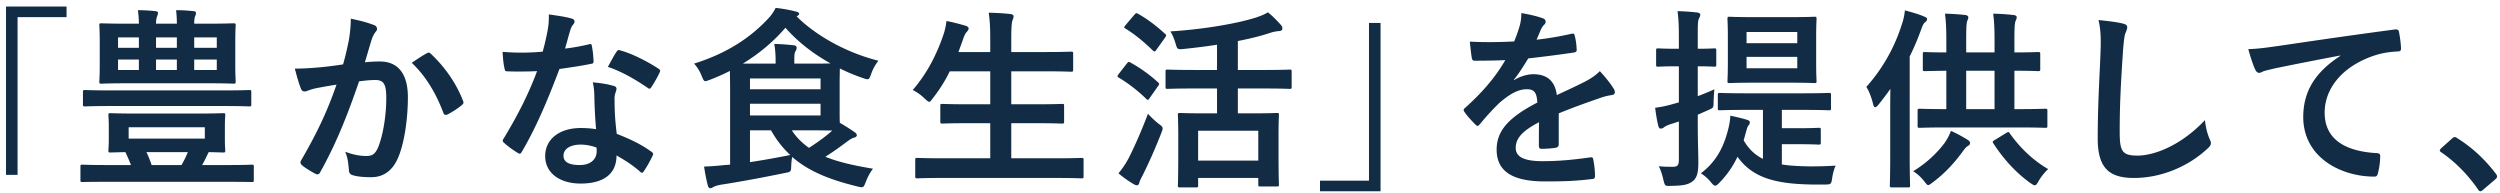 <svg width="363" height="28" fill="none" xmlns="http://www.w3.org/2000/svg"><path d="m354.453 21.528 1.568-1.4c.196-.196.336-.224.42-.224.084 0 .196.028.364.168 2.072 1.288 3.92 2.968 5.572 5.124.168.224.196.308.196.42 0 .14-.056.252-.28.448l-1.708 1.456c-.196.168-.308.252-.392.252-.14 0-.252-.056-.392-.28-1.484-2.156-3.388-4.06-5.292-5.348-.168-.112-.252-.196-.252-.28 0-.084.056-.168.196-.336ZM339.809 8.116V8.06a572.379 572.379 0 0 0-9.408 1.848c-1.064.252-1.344.308-1.764.448-.196.084-.392.224-.616.224-.196 0-.42-.168-.532-.42-.364-.756-.672-1.736-1.036-3.024 1.428-.056 2.268-.168 4.452-.476 3.444-.504 9.604-1.428 16.828-2.38.42-.056.56.112.588.308.14.644.28 1.68.308 2.464 0 .336-.168.42-.532.42-1.316.084-2.212.224-3.416.616-4.76 1.624-7.14 4.9-7.14 8.26 0 3.612 2.576 5.572 7.448 5.88.448 0 .616.112.616.42 0 .728-.112 1.708-.308 2.408-.084.42-.196.588-.532.588-4.928 0-10.332-2.828-10.332-8.652 0-3.976 1.988-6.664 5.376-8.876ZM304.7 2.908c1.288.14 2.632.28 3.5.504.476.112.672.252.672.532 0 .308-.168.644-.28.924-.14.392-.252 1.26-.392 3.416-.28 4.312-.42 7.168-.42 10.836 0 2.828.336 3.472 2.576 3.472 2.492 0 6.384-1.512 9.8-5.152.112 1.064.364 1.988.644 2.66.14.308.224.504.224.672 0 .252-.112.476-.56.868-3.024 2.772-6.972 4.2-10.612 4.2-3.584 0-5.264-1.428-5.264-5.712 0-4.704.252-8.736.392-12.096.056-1.652.14-3.444-.28-5.124Zm-11.592 15.596h-10.472c-2.744 0-3.696.056-3.864.056-.308 0-.336-.028-.336-.28v-2.184c0-.28.028-.308.336-.308.168 0 1.12.056 3.836.056v-5.572c-2.156.028-2.968.056-3.108.056-.28 0-.308-.028-.308-.28V7.892c0-.308.028-.336.308-.336.14 0 .952.056 3.108.056V6.24c0-1.988-.028-2.828-.196-4.256 1.036.028 1.988.084 2.968.196.252.028.42.168.42.336 0 .196-.084.336-.168.56-.112.336-.14 1.036-.14 3.108v1.428h4.116V6.24c0-1.988-.028-2.856-.196-4.256a33.01 33.01 0 0 1 2.968.196c.28.028.448.168.448.308 0 .196-.084.364-.168.56-.14.364-.168 1.064-.168 3.108v1.456c2.352 0 3.248-.056 3.416-.056.308 0 .336.028.336.336v2.156c0 .252-.028.28-.336.28-.168 0-1.064-.056-3.416-.056v5.572h.616c2.744 0 3.696-.056 3.864-.056.28 0 .308.028.308.308v2.184c0 .252-.028.28-.308.28-.168 0-1.12-.056-3.864-.056Zm-7.616-2.66h4.116v-5.572h-4.116v5.572Zm-11.032 6.804v-6.44c0-.98 0-2.156.028-3.304-.56.784-1.12 1.54-1.736 2.296-.196.252-.364.364-.476.364-.14 0-.224-.14-.308-.476-.252-1.036-.644-1.988-.98-2.464a24.74 24.74 0 0 0 5.18-9.156 7.904 7.904 0 0 0 .42-1.96c.952.252 1.96.532 2.744.868.308.14.476.196.476.392 0 .224-.112.336-.336.504-.168.14-.308.42-.56 1.12a37.925 37.925 0 0 1-1.624 3.808v14.448c0 2.744.056 4.116.056 4.256 0 .28-.028.308-.308.308h-2.324c-.28 0-.308-.028-.308-.308 0-.168.056-1.512.056-4.256Zm15.232-2.352 1.596-.98c.336-.196.392-.196.56.084 1.512 2.128 3.416 3.92 5.544 5.152a7.624 7.624 0 0 0-1.4 1.764c-.224.42-.364.588-.56.588-.14 0-.336-.14-.672-.364-2.072-1.484-3.864-3.472-5.32-5.712-.168-.28-.112-.308.252-.532Zm-11.9 4.564a16.376 16.376 0 0 0 4.536-4.06c.448-.644.672-1.092.952-1.792.896.392 1.736.868 2.464 1.316.252.168.308.308.308.448 0 .224-.168.336-.392.476-.168.084-.336.308-.7.784-1.12 1.54-2.548 3.136-4.368 4.48-.308.224-.476.364-.616.364s-.28-.168-.56-.532c-.448-.588-1.064-1.148-1.624-1.484Zm-21.812-8.904h-2.464c-2.66 0-3.612.056-3.78.056-.28 0-.308-.028-.308-.28v-1.904c0-.308.028-.336.308-.336.168 0 1.12.056 3.78.056h8.232c2.688 0 3.612-.056 3.78-.056.308 0 .336.028.336.336v1.904c0 .252-.028.28-.336.28-.168 0-1.092-.056-3.78-.056h-3.024v2.66h2.492c1.96 0 2.66-.056 2.856-.056.28 0 .308.028.308.308v1.82c0 .28-.028.308-.308.308-.196 0-.896-.056-2.856-.056h-2.492v2.94c1.176.196 2.52.252 4.06.28 1.288 0 2.464-.028 3.752-.112-.224.476-.392 1.092-.504 1.792-.112.924-.224.952-1.036.952h-1.904c-5.236-.084-8.624-.952-10.808-4.032-.644 1.372-1.484 2.604-2.66 3.808-.252.252-.42.392-.56.392-.196 0-.364-.168-.644-.504a5.539 5.539 0 0 0-1.456-1.288c2.548-1.932 3.5-4.368 4.06-6.776.14-.616.196-1.12.224-1.596.896.196 1.512.336 2.296.56.364.112.532.196.532.42 0 .196-.084.308-.224.476-.112.14-.168.336-.28.728-.14.476-.252.952-.392 1.4.728 1.26 1.652 2.128 2.8 2.688v-7.112Zm-1.4-13.468h5.46c2.436 0 3.248-.056 3.416-.056.28 0 .308.028.308.336 0 .168-.056.868-.056 2.548v3.892c0 1.652.056 2.38.056 2.548 0 .28-.028.308-.308.308-.168 0-.98-.056-3.416-.056h-5.46c-2.464 0-3.276.056-3.444.056-.28 0-.308-.028-.308-.308 0-.196.056-.896.056-2.548V5.316c0-1.68-.056-2.38-.056-2.548 0-.308.028-.336.308-.336.168 0 .98.056 3.444.056Zm6.384 7.42V8.256H253.6v1.652h7.364Zm0-5.264H253.6v1.624h7.364V4.644Zm-14.448 12.012V18c0 2.688.084 4.2.084 5.6 0 1.54-.224 2.296-.896 2.772-.616.448-1.316.588-3.08.616-.868.028-.868.028-1.092-.84-.168-.784-.42-1.512-.672-2.016.672.084 1.316.084 2.044.084.7 0 .868-.252.868-1.064v-5.516c-.42.14-.812.28-1.204.392-.504.168-.812.336-.98.476a.745.745 0 0 1-.448.168c-.168 0-.28-.112-.336-.336-.196-.756-.364-1.736-.476-2.688a17.325 17.325 0 0 0 2.548-.532l.896-.252V9.628h-.364c-1.904 0-2.464.056-2.632.056-.28 0-.308-.028-.308-.308V7.332c0-.28.028-.308.308-.308.168 0 .728.056 2.632.056h.364V5.596c0-1.792-.028-2.688-.196-3.976 1.036.028 1.876.084 2.856.196.252.028.448.14.448.308 0 .224-.112.392-.196.588-.168.336-.168.924-.168 2.828v1.54c1.652 0 2.212-.056 2.38-.056.28 0 .308.028.308.308v2.044c0 .28-.028.308-.308.308-.168 0-.728-.056-2.38-.056v4.34c.784-.308 1.596-.616 2.408-1.008-.056.56-.084 1.176-.112 1.82 0 .924-.028.868-.84 1.232l-1.456.644Zm-20.188-.196v4.508c0 .308-.168.448-.532.504-.364.056-1.204.14-1.988.14-.252 0-.364-.168-.364-.448 0-1.008 0-2.408.028-3.416-2.492 1.288-3.388 2.38-3.388 3.724 0 1.176.952 1.932 3.892 1.932 2.576 0 4.816-.252 6.972-.56.252-.028.364.056.392.308.14.644.252 1.624.252 2.296.028.336-.084.532-.308.532-2.408.308-4.228.364-6.944.364-4.592 0-7.028-1.372-7.028-4.62 0-2.688 1.68-4.648 5.908-6.832-.084-1.428-.42-1.988-1.68-1.932-1.316.056-2.576.896-3.864 2.016-1.204 1.176-1.904 1.988-2.8 3.052-.14.168-.224.252-.336.252-.084 0-.196-.084-.308-.196-.392-.392-1.232-1.26-1.596-1.848-.084-.112-.112-.196-.112-.252 0-.112.056-.196.196-.308 2.156-1.932 4.228-4.144 5.852-6.944-1.316.056-2.828.084-4.48.084-.252 0-.336-.14-.392-.448-.084-.448-.196-1.484-.28-2.324 2.128.112 4.312.084 6.44-.028.308-.756.56-1.428.84-2.408.112-.476.196-.952.196-1.708 1.232.196 2.464.504 3.192.784.224.084.336.28.336.476a.54.54 0 0 1-.196.42c-.168.14-.336.392-.476.672-.168.392-.308.756-.644 1.512a45.04 45.04 0 0 0 5.096-.868c.308-.056.392.028.448.28.14.56.252 1.204.28 2.016.028.28-.084.392-.476.448-2.1.308-4.508.616-6.552.84-.644 1.036-1.26 2.072-2.1 3.108l.028.056c.896-.588 2.044-.868 2.8-.868 1.848 0 3.136.84 3.416 3.024 1.092-.504 2.688-1.232 4.116-1.96.532-.28 1.428-.784 2.128-1.512.924.98 1.652 1.96 1.96 2.464.168.252.224.448.224.616 0 .224-.14.336-.42.392a8.954 8.954 0 0 0-1.708.42c-1.82.644-3.64 1.26-6.02 2.24Zm-25.872 11.312h-8.792v-1.54h7.112V3.328h1.68v24.444Zm-23.744-14.924h-3.276c-2.772 0-3.724.056-3.892.056-.28 0-.308-.028-.308-.308v-2.212c0-.252.028-.28.308-.28.168 0 1.12.056 3.892.056h3.276V6.492c-1.596.252-3.22.448-4.844.616-.896.084-.924.056-1.148-.7-.224-.784-.504-1.428-.784-1.848 4.564-.28 9.492-1.092 12.348-1.988.756-.252 1.26-.448 1.82-.784.7.56 1.344 1.232 1.848 1.792.168.196.252.336.252.56 0 .168-.112.336-.392.364-.336.028-.756.056-1.512.308-1.344.448-2.884.812-4.564 1.148v4.2h3.668c2.744 0 3.696-.056 3.864-.056.252 0 .28.028.28.28v2.212c0 .28-.028.308-.28.308-.168 0-1.12-.056-3.864-.056h-3.668v3.612h2.016c2.576 0 3.444-.056 3.64-.056.28 0 .308.028.308.308 0 .168-.056.952-.056 2.8v2.52c0 3.864.056 4.592.056 4.76 0 .252-.028.28-.308.28h-2.38c-.28 0-.308-.028-.308-.28v-.952h-8.736v1.092c0 .252-.028.28-.308.28h-2.296c-.308 0-.336-.028-.336-.28 0-.196.056-.924.056-4.816v-2.212c0-2.212-.056-2.996-.056-3.192 0-.28.028-.308.336-.308.168 0 1.092.056 3.64.056h1.708v-3.612Zm-2.744 6.132v4.34h8.736v-4.34h-8.736Zm-11.564 6.188c.588-.728.98-1.288 1.484-2.212.784-1.54 1.764-3.724 2.8-6.44.392.448.98 1.008 1.512 1.428.448.336.616.476.616.7 0 .168-.084.364-.196.672a75.097 75.097 0 0 1-2.716 6.16c-.224.42-.42.784-.476 1.064-.056.224-.168.364-.364.364-.14 0-.308-.084-.504-.196a15.905 15.905 0 0 1-2.156-1.54Zm1.036-21.532 1.288-1.512c.224-.252.308-.252.532-.112 1.4.784 2.688 1.792 3.892 2.884.112.084.168.168.168.252 0 .084-.056.168-.168.336l-1.26 1.764c-.112.168-.196.224-.252.224-.084 0-.14-.056-.252-.14-1.232-1.204-2.604-2.352-3.948-3.164-.14-.084-.196-.14-.196-.196 0-.084.056-.168.196-.336Zm-1.008 7.112 1.176-1.512c.224-.28.308-.28.56-.14a20.881 20.881 0 0 1 3.976 2.856c.112.112.168.168.168.224 0 .084-.056.168-.168.336l-1.26 1.792c-.084.14-.14.196-.224.196-.056 0-.14-.056-.252-.168a21.591 21.591 0 0 0-3.948-3.052c-.14-.084-.196-.14-.196-.196 0-.084.056-.196.168-.336Zm-8.96 15.092h-16.716c-2.548 0-3.388.056-3.556.056-.28 0-.308-.028-.308-.308v-2.352c0-.28.028-.308.308-.308.168 0 1.008.056 3.556.056h7.028v-5.096h-3.08c-2.744 0-3.696.056-3.864.056-.28 0-.308-.028-.308-.308v-2.268c0-.252.028-.28.308-.28.168 0 1.12.056 3.864.056h3.08v-4.788h-5.88a21.376 21.376 0 0 1-2.464 3.92c-.252.336-.364.504-.532.504-.14 0-.308-.168-.616-.448a6.896 6.896 0 0 0-1.764-1.26c2.072-2.408 3.472-5.096 4.508-8.176a9.505 9.505 0 0 0 .392-1.848c.924.168 1.932.448 2.716.672.308.084.504.224.504.42 0 .14-.084.28-.28.504-.168.168-.336.476-.532 1.064l-.672 1.848h4.62V6.1c0-1.988-.028-2.856-.224-4.256 1.092.028 2.24.084 3.164.196.28.028.448.168.448.308 0 .196-.056.364-.14.56-.14.364-.196 1.064-.196 3.108v1.54h4.816c2.744 0 3.668-.056 3.836-.056.308 0 .336.028.336.308v2.296c0 .28-.028.308-.336.308-.168 0-1.092-.056-3.836-.056h-4.816v4.788h3.5c2.744 0 3.696-.056 3.864-.056.28 0 .308.028.308.28v2.268c0 .28-.028.308-.308.308-.168 0-1.12-.056-3.864-.056h-3.5v5.096h6.636c2.52 0 3.388-.056 3.556-.056.28 0 .308.028.308.308v2.352c0 .28-.028.308-.308.308-.168 0-1.036-.056-3.556-.056Zm-47.46-1.932v-10.64c0-1.372-.028-2.352-.028-2.968a30.52 30.52 0 0 1-2.912 1.288c-.308.112-.504.196-.644.196-.224 0-.308-.196-.532-.728-.308-.784-.7-1.372-1.12-1.82 4.76-1.484 8.148-3.752 10.696-6.468a6.089 6.089 0 0 0 1.148-1.624c1.036.112 2.1.308 2.94.532.252.056.476.168.476.308 0 .14-.084.224-.28.336l-.084.056c2.464 2.492 6.832 5.18 11.872 6.44a6.614 6.614 0 0 0-1.064 1.96c-.196.532-.28.728-.504.728-.168 0-.364-.056-.672-.168a25.661 25.661 0 0 1-3.36-1.4c0 .42-.028 1.148-.028 2.324v3.64c0 .868 0 1.484.028 1.932.812.476 1.484.896 2.128 1.344.196.14.336.28.336.448 0 .196-.168.308-.42.364-.252.084-.532.224-.896.504-.952.7-1.876 1.4-3.248 2.268 1.904.784 4.228 1.288 6.916 1.736-.42.532-.784 1.232-1.064 1.96-.308.784-.336.84-1.204.616-4.004-.98-7.056-2.184-9.464-4.284-.084.392-.112.812-.14 1.232-.028.924-.028.924-.896 1.092-3.416.7-6.748 1.316-9.324 1.708-.476.084-.896.224-1.092.336-.14.084-.252.168-.476.168-.14 0-.252-.14-.336-.42a29.229 29.229 0 0 1-.532-2.716 42.619 42.619 0 0 0 2.996-.224l.784-.056Zm1.848-14.672h4.76v-.224c0-.98-.028-1.624-.196-2.632 1.036.028 1.82.084 2.828.196.28.028.42.168.42.308a.889.889 0 0 1-.168.56c-.14.224-.168.504-.168 1.232v.56h2.38c1.316 0 2.24 0 2.884-.028-2.632-1.456-4.872-3.248-6.552-5.18-1.764 2.044-3.808 3.752-6.188 5.208Zm1.036 9.688v4.62c1.848-.28 3.752-.616 5.852-1.036-1.064-.98-1.988-2.156-2.8-3.584h-3.052Zm10.248-2.156V15.06h-10.248v1.708h10.248Zm0-5.376h-10.248v1.568h10.248v-1.568Zm-1.428 7.532h-2.744c.672 1.036 1.512 1.848 2.492 2.548 1.428-.924 2.52-1.736 3.388-2.52-.644 0-1.652-.028-3.136-.028Zm-31.164-.168a67.092 67.092 0 0 1-.252-4.816c-.028-.756-.056-1.204-.224-1.988 1.372.14 2.1.252 3.052.532.252.056.392.196.392.448 0 .056-.056.252-.168.588-.112.336-.14.672-.112 1.148 0 1.652.084 2.856.308 4.76 2.016.812 3.388 1.428 5.04 2.604.28.196.308.308.168.588-.42.868-.812 1.568-1.288 2.268-.084.14-.168.196-.252.196-.084 0-.168-.056-.28-.168-1.232-1.064-2.268-1.68-3.416-2.352 0 2.8-2.016 4.088-5.208 4.088-3.08 0-5.152-1.568-5.152-3.976 0-2.436 2.016-4.088 5.18-4.088.532 0 1.316.028 2.212.168Zm.056 2.66c-.672-.224-1.428-.42-2.296-.42-1.4 0-2.492.56-2.492 1.624 0 .896.784 1.344 2.38 1.344 1.512 0 2.436-.812 2.436-1.988 0-.252 0-.392-.028-.56ZM82.044 7.052c1.092-.112 2.38-.364 3.472-.616.252-.084.364-.084.42.224.14.7.224 1.54.252 2.268 0 .252-.112.308-.336.336-1.512.308-2.884.504-4.62.756-1.792 4.732-3.444 8.596-5.46 12.012-.112.196-.196.28-.308.28-.084 0-.196-.056-.336-.14-.644-.392-1.456-.98-1.932-1.428-.14-.112-.196-.196-.196-.308 0-.084.028-.196.14-.336 2.1-3.472 3.584-6.412 4.844-9.772-1.064.056-1.932.056-2.8.056-.616 0-.84 0-1.54-.028-.28 0-.336-.084-.392-.448-.14-.532-.224-1.456-.28-2.38a33.44 33.44 0 0 0 5.824-.028c.336-1.176.532-2.128.728-3.136.168-.98.168-1.4.168-2.268 1.204.168 2.408.336 3.276.588.28.056.448.224.448.42 0 .224-.084.364-.252.532-.168.224-.28.476-.448 1.036-.196.672-.42 1.54-.672 2.38Zm6.216 2.66c.476-.84.896-1.68 1.26-2.184.168-.28.308-.308.588-.196 1.652.448 3.864 1.568 5.488 2.632.168.112.252.196.252.308a.668.668 0 0 1-.112.336c-.28.616-.784 1.484-1.176 2.072-.084.14-.168.196-.252.196-.084 0-.14-.028-.252-.112-1.652-1.12-3.668-2.352-5.796-3.052Zm-38.444-.364c.448-1.596.644-2.576.84-3.528.14-.84.28-1.932.28-3.108 1.456.308 2.24.504 3.36.924.28.084.448.308.448.56 0 .14-.056.28-.196.42-.28.364-.42.672-.56 1.064-.364 1.148-.644 2.184-1.008 3.36a21.115 21.115 0 0 1 2.184-.112c2.632 0 4.06 1.792 4.06 5.18 0 3.304-.56 6.972-1.512 8.988-.812 1.792-2.156 2.632-3.78 2.632-1.344 0-2.156-.112-2.772-.308-.336-.112-.504-.364-.504-.784-.084-.896-.14-1.68-.532-2.604 1.26.476 2.212.616 3.08.616.924 0 1.344-.336 1.792-1.484.588-1.568 1.092-4.228 1.092-6.944 0-1.988-.364-2.604-1.596-2.604-.672 0-1.54.084-2.352.196-1.848 5.376-3.444 9.24-5.628 13.16-.168.364-.392.42-.728.252-.504-.252-1.596-.924-1.932-1.232-.14-.14-.224-.252-.224-.42 0-.084.028-.196.112-.308 2.24-3.892 3.696-6.86 5.124-10.976-1.092.168-1.988.336-2.744.476a8.228 8.228 0 0 0-1.54.448c-.392.14-.728.084-.896-.364-.252-.644-.56-1.652-.868-2.884 1.232 0 2.464-.084 3.696-.196a55.897 55.897 0 0 0 3.304-.42Zm9.968-.224c.7-.476 1.512-1.036 2.268-1.428.196-.112.336-.056.532.14 1.904 1.792 3.612 4.116 4.648 6.804.112.252.084.392-.112.56-.476.448-1.54 1.12-2.1 1.4-.28.14-.56.112-.644-.224-1.12-2.94-2.576-5.348-4.592-7.252ZM22.656 3.44h3.024c0-.644-.028-1.232-.112-1.96 1.008 0 1.764.056 2.52.14.28.028.364.112.364.252a.99.99 0 0 1-.112.476c-.084.168-.14.504-.14 1.092h1.82c2.744 0 3.724-.056 3.892-.056.28 0 .308.028.308.308 0 .168-.056.784-.056 2.324v3.5c0 1.512.056 2.128.056 2.296 0 .308-.028.336-.308.336-.168 0-1.148-.056-3.892-.056H18.624c-2.744 0-3.724.056-3.92.056-.252 0-.28-.028-.28-.336 0-.168.056-.784.056-2.296v-3.5c0-1.54-.056-2.128-.056-2.324 0-.28.028-.308.28-.308.196 0 1.176.056 3.92.056h1.54c0-.784-.056-1.288-.14-1.96 1.008 0 1.764.056 2.548.14.252.028.364.112.364.252 0 .168-.056.336-.112.476-.084.196-.168.476-.168 1.092Zm8.82 6.72V8.648H28.2v1.512h3.276Zm0-4.732H28.2V6.94h3.276V5.428ZM17.14 6.94h3.024V5.428H17.14V6.94Zm8.54 3.22V8.648h-3.024v1.512h3.024Zm-8.54 0h3.024V8.648H17.14v1.512Zm5.516-4.732V6.94h3.024V5.428h-3.024ZM33.128 26.4H15.432c-2.464 0-3.304.028-3.472.028-.252 0-.28 0-.28-.28v-1.932c0-.28.028-.308.28-.308.168 0 1.008.056 3.472.056h3.584a23.58 23.58 0 0 0-.812-1.876c-1.4.028-2.016.056-2.156.056-.28 0-.308-.028-.308-.308 0-.196.056-.588.056-1.624v-1.848c0-1.064-.056-1.428-.056-1.624 0-.28.028-.308.308-.308.196 0 1.148.056 3.808.056h8.736c2.66 0 3.612-.056 3.808-.056.28 0 .308.028.308.308 0 .168-.056.56-.056 1.624v1.848c0 1.036.056 1.456.056 1.624 0 .28-.028.308-.308.308-.14 0-.756-.028-2.1-.056-.308.644-.616 1.288-.952 1.876h3.78c2.464 0 3.276-.056 3.444-.056.252 0 .28.028.28.308v1.932c0 .28-.028.28-.28.28-.168 0-.98-.028-3.444-.028Zm-3.388-6.272v-1.652H18.68v1.652h11.06Zm-7.728 3.836h4.34c.364-.616.672-1.26.924-1.876h-6.02c.28.56.532 1.176.756 1.876Zm10.612-8.568H15.936c-2.548 0-3.388.056-3.556.056-.308 0-.336-.028-.336-.28v-1.764c0-.308.028-.336.336-.336.168 0 1.008.056 3.556.056h16.688c2.548 0 3.388-.056 3.556-.056.28 0 .308.028.308.336v1.764c0 .252-.028.28-.308.28-.168 0-1.008-.056-3.556-.056ZM.872.948h8.792v1.54H2.552v22.904H.872V.948Z" fill="#112C44"/></svg>